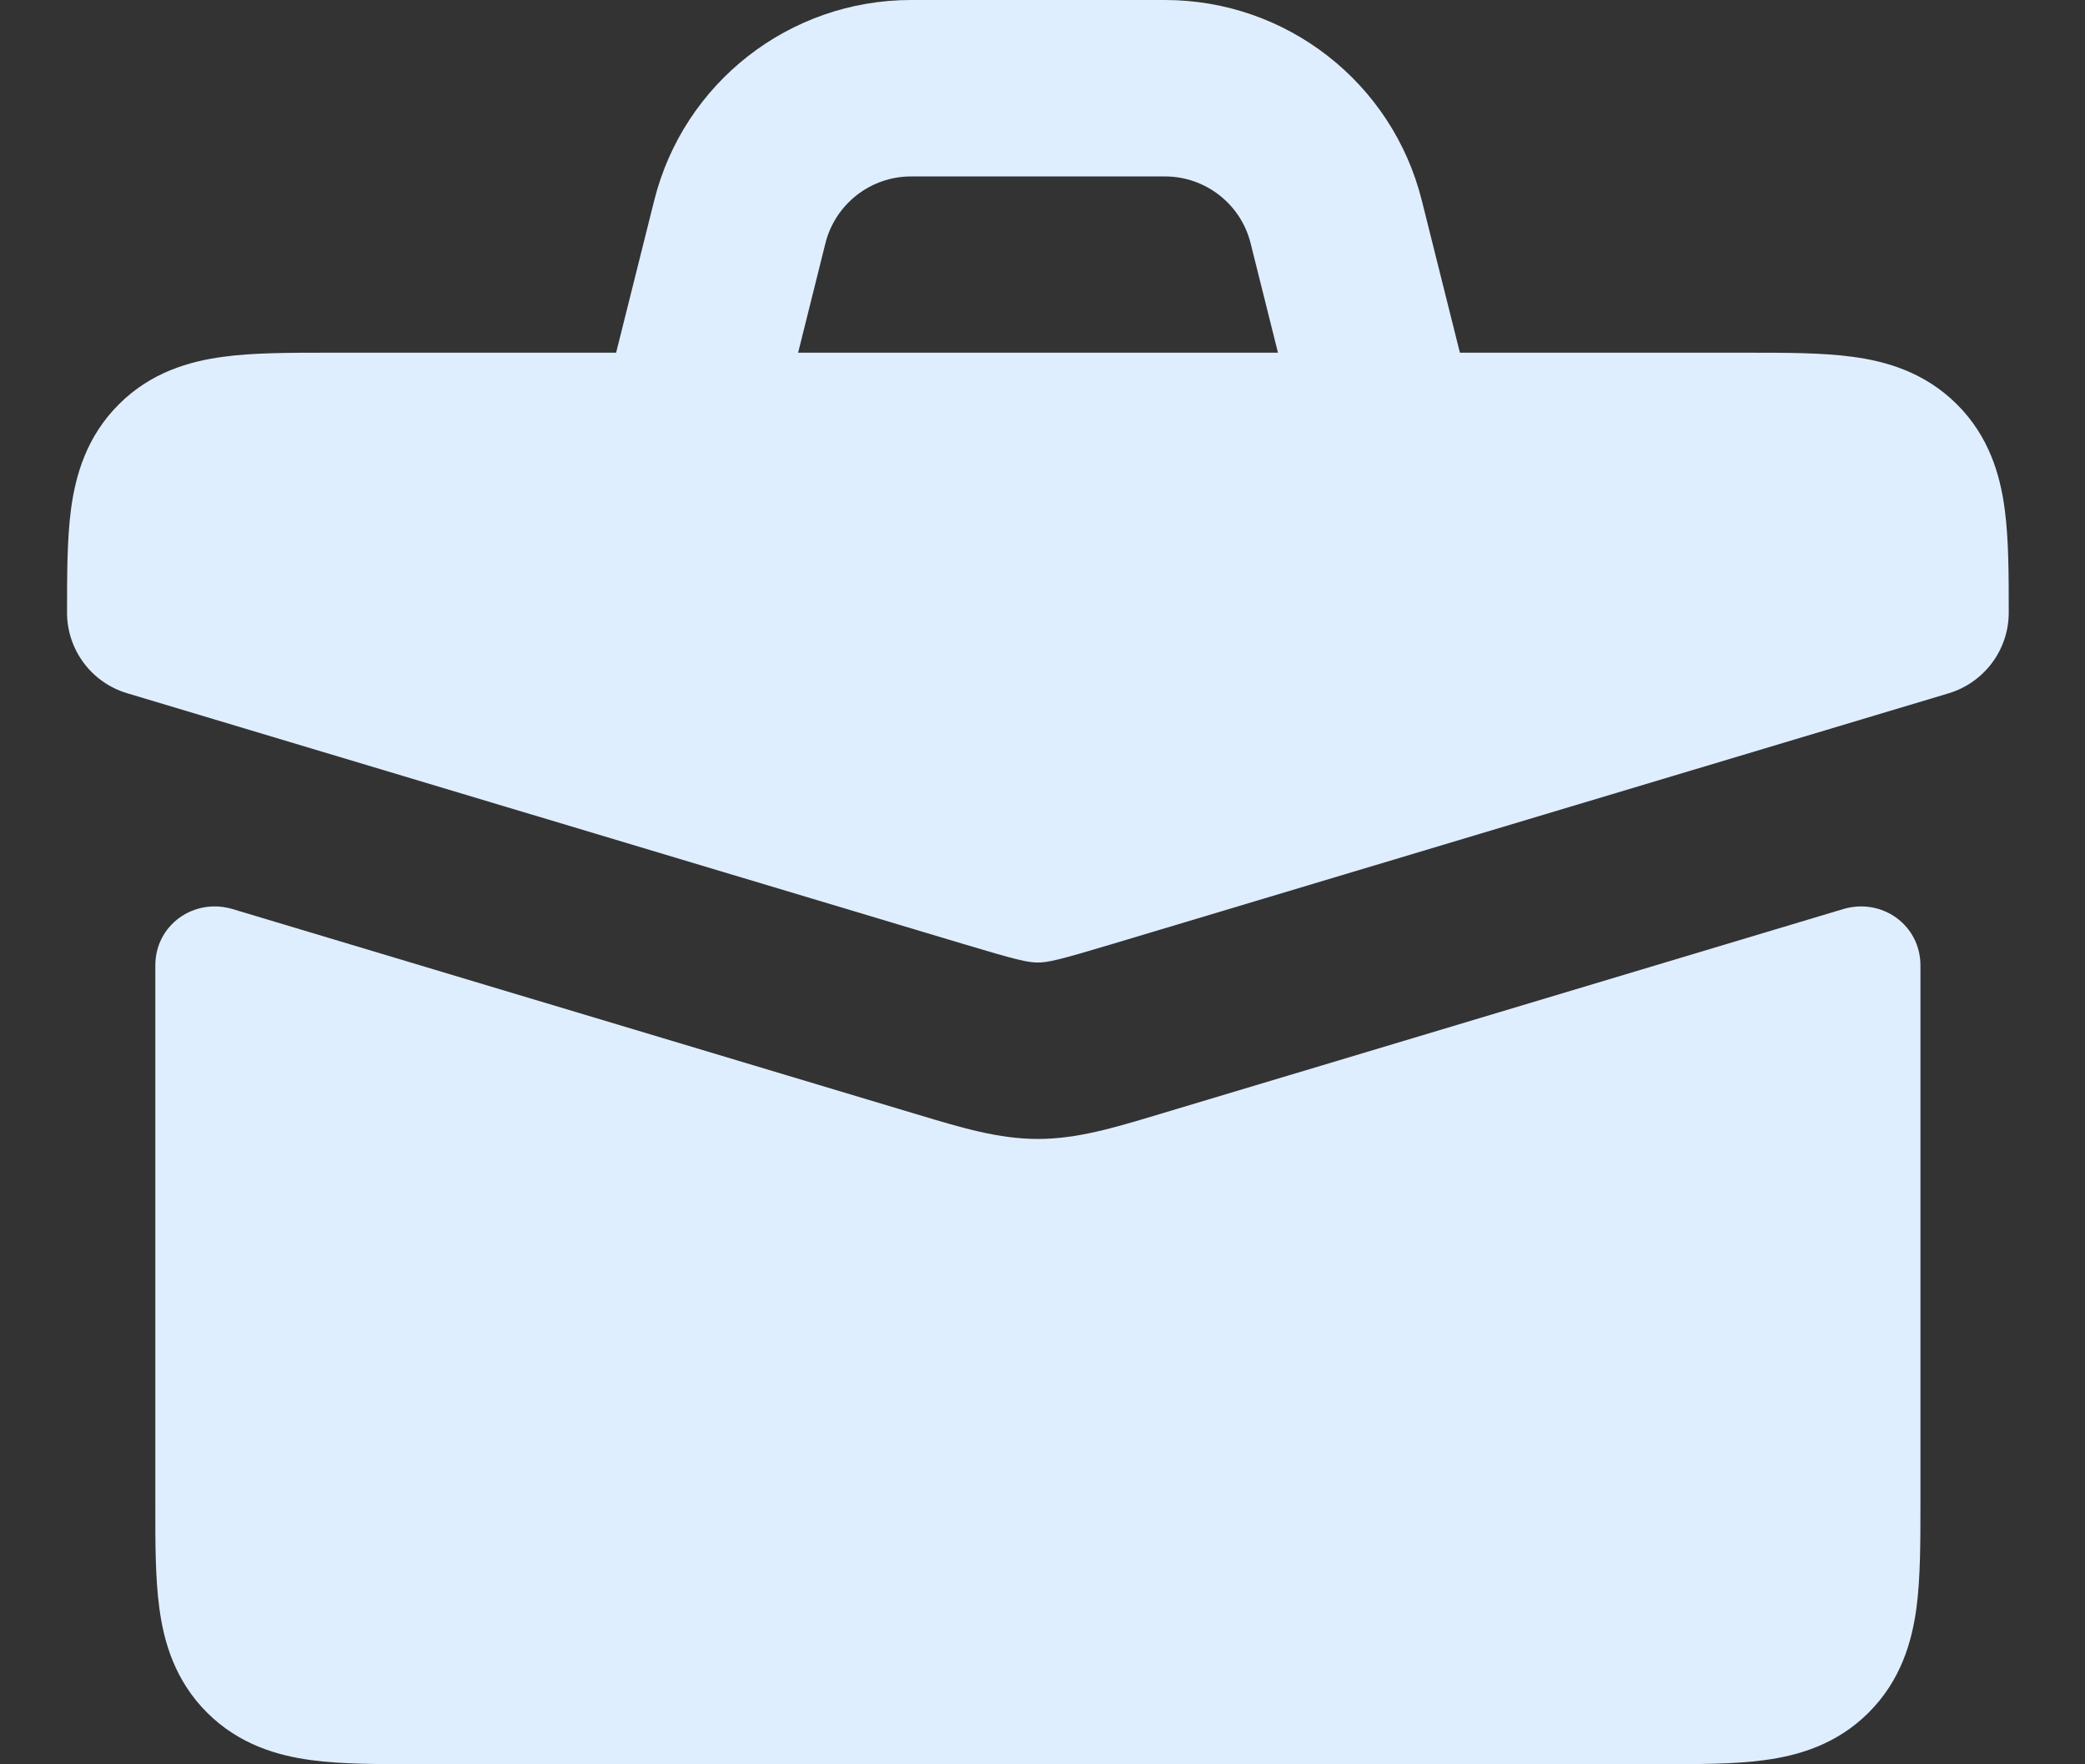 <svg width="26" height="22" viewBox="0 0 26 22" fill="none" xmlns="http://www.w3.org/2000/svg">
<rect x="0" y="0" width="26" height="22" fill="#333333" stroke="none"/>
<path d="M4.078 4.398C3.611 4.398 3.157 4.398 2.783 4.449C2.362 4.505 1.88 4.643 1.481 5.043C1.081 5.442 0.943 5.923 0.886 6.345C0.836 6.719 0.836 7.172 0.836 7.639C0.836 8.102 1.14 8.511 1.585 8.644L11.993 11.765C12.682 11.972 12.818 12.002 12.942 12.002C13.067 12.002 13.202 11.972 13.891 11.765L24.3 8.645C24.744 8.511 25.049 8.102 25.049 7.639C25.049 7.172 25.049 6.719 24.998 6.345C24.942 5.923 24.804 5.442 24.404 5.043C24.004 4.643 23.523 4.505 23.101 4.449C22.727 4.398 22.273 4.398 21.807 4.398H4.078Z" fill="#DFEEFF"/>
<path d="M23.948 12.039C23.948 11.534 23.467 11.191 22.983 11.336L14.418 13.905C13.894 14.062 13.431 14.202 12.942 14.202C12.453 14.202 11.99 14.062 11.467 13.905L2.902 11.336C2.418 11.191 1.936 11.534 1.937 12.039V18.758C1.936 19.225 1.936 19.678 1.987 20.052C2.043 20.474 2.181 20.954 2.581 21.354C2.981 21.754 3.462 21.892 3.884 21.948C4.258 21.999 4.712 21.998 5.178 21.998H20.706C21.173 21.998 21.626 21.999 22 21.948C22.422 21.892 22.904 21.754 23.303 21.354C23.703 20.954 23.841 20.474 23.898 20.052C23.948 19.678 23.948 19.225 23.948 18.758V12.039Z" fill="#DFEEFF"/>
<path fill-rule="evenodd" clip-rule="evenodd" d="M11.361 2.2C10.856 2.2 10.416 2.544 10.293 3.033L9.952 4.4H15.937L15.595 3.033C15.473 2.544 15.032 2.2 14.527 2.2H11.361ZM8.158 2.5C8.525 1.031 9.846 0 11.361 0H14.527C16.042 0 17.363 1.031 17.73 2.5L18.414 5.233C18.497 5.562 18.423 5.91 18.214 6.177C18.006 6.444 17.686 6.6 17.347 6.6H8.542C8.203 6.6 7.883 6.444 7.675 6.177C7.466 5.91 7.392 5.562 7.474 5.233L8.158 2.5Z" fill="#DFEEFF"/>
</svg>
